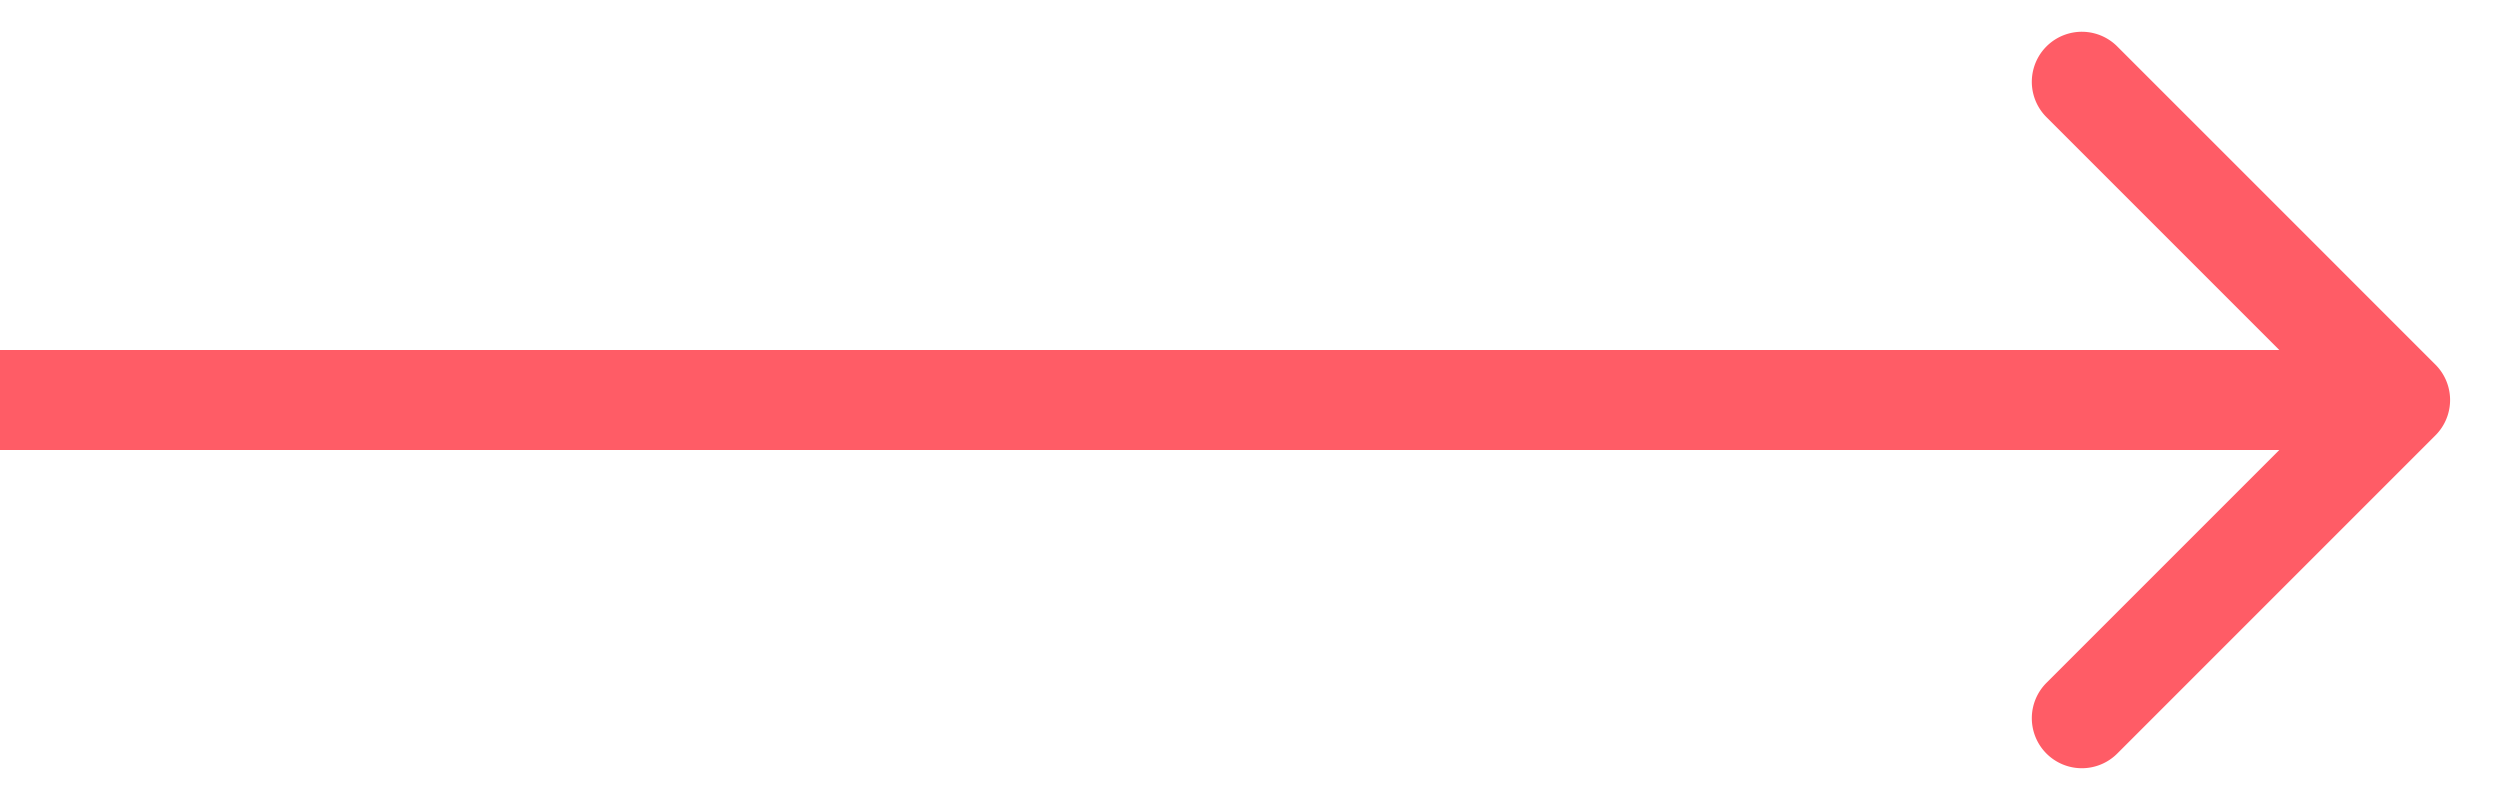 <svg xmlns="http://www.w3.org/2000/svg" width="25" height="8" fill="none"><path fill="#FF5C66" d="M24.354 4.354a.5.5 0 0 0 0-.708L21.172.464a.5.5 0 1 0-.707.708L23.293 4l-2.828 2.828a.5.5 0 1 0 .707.708zM0 4.5h24v-1H0z"/></svg>